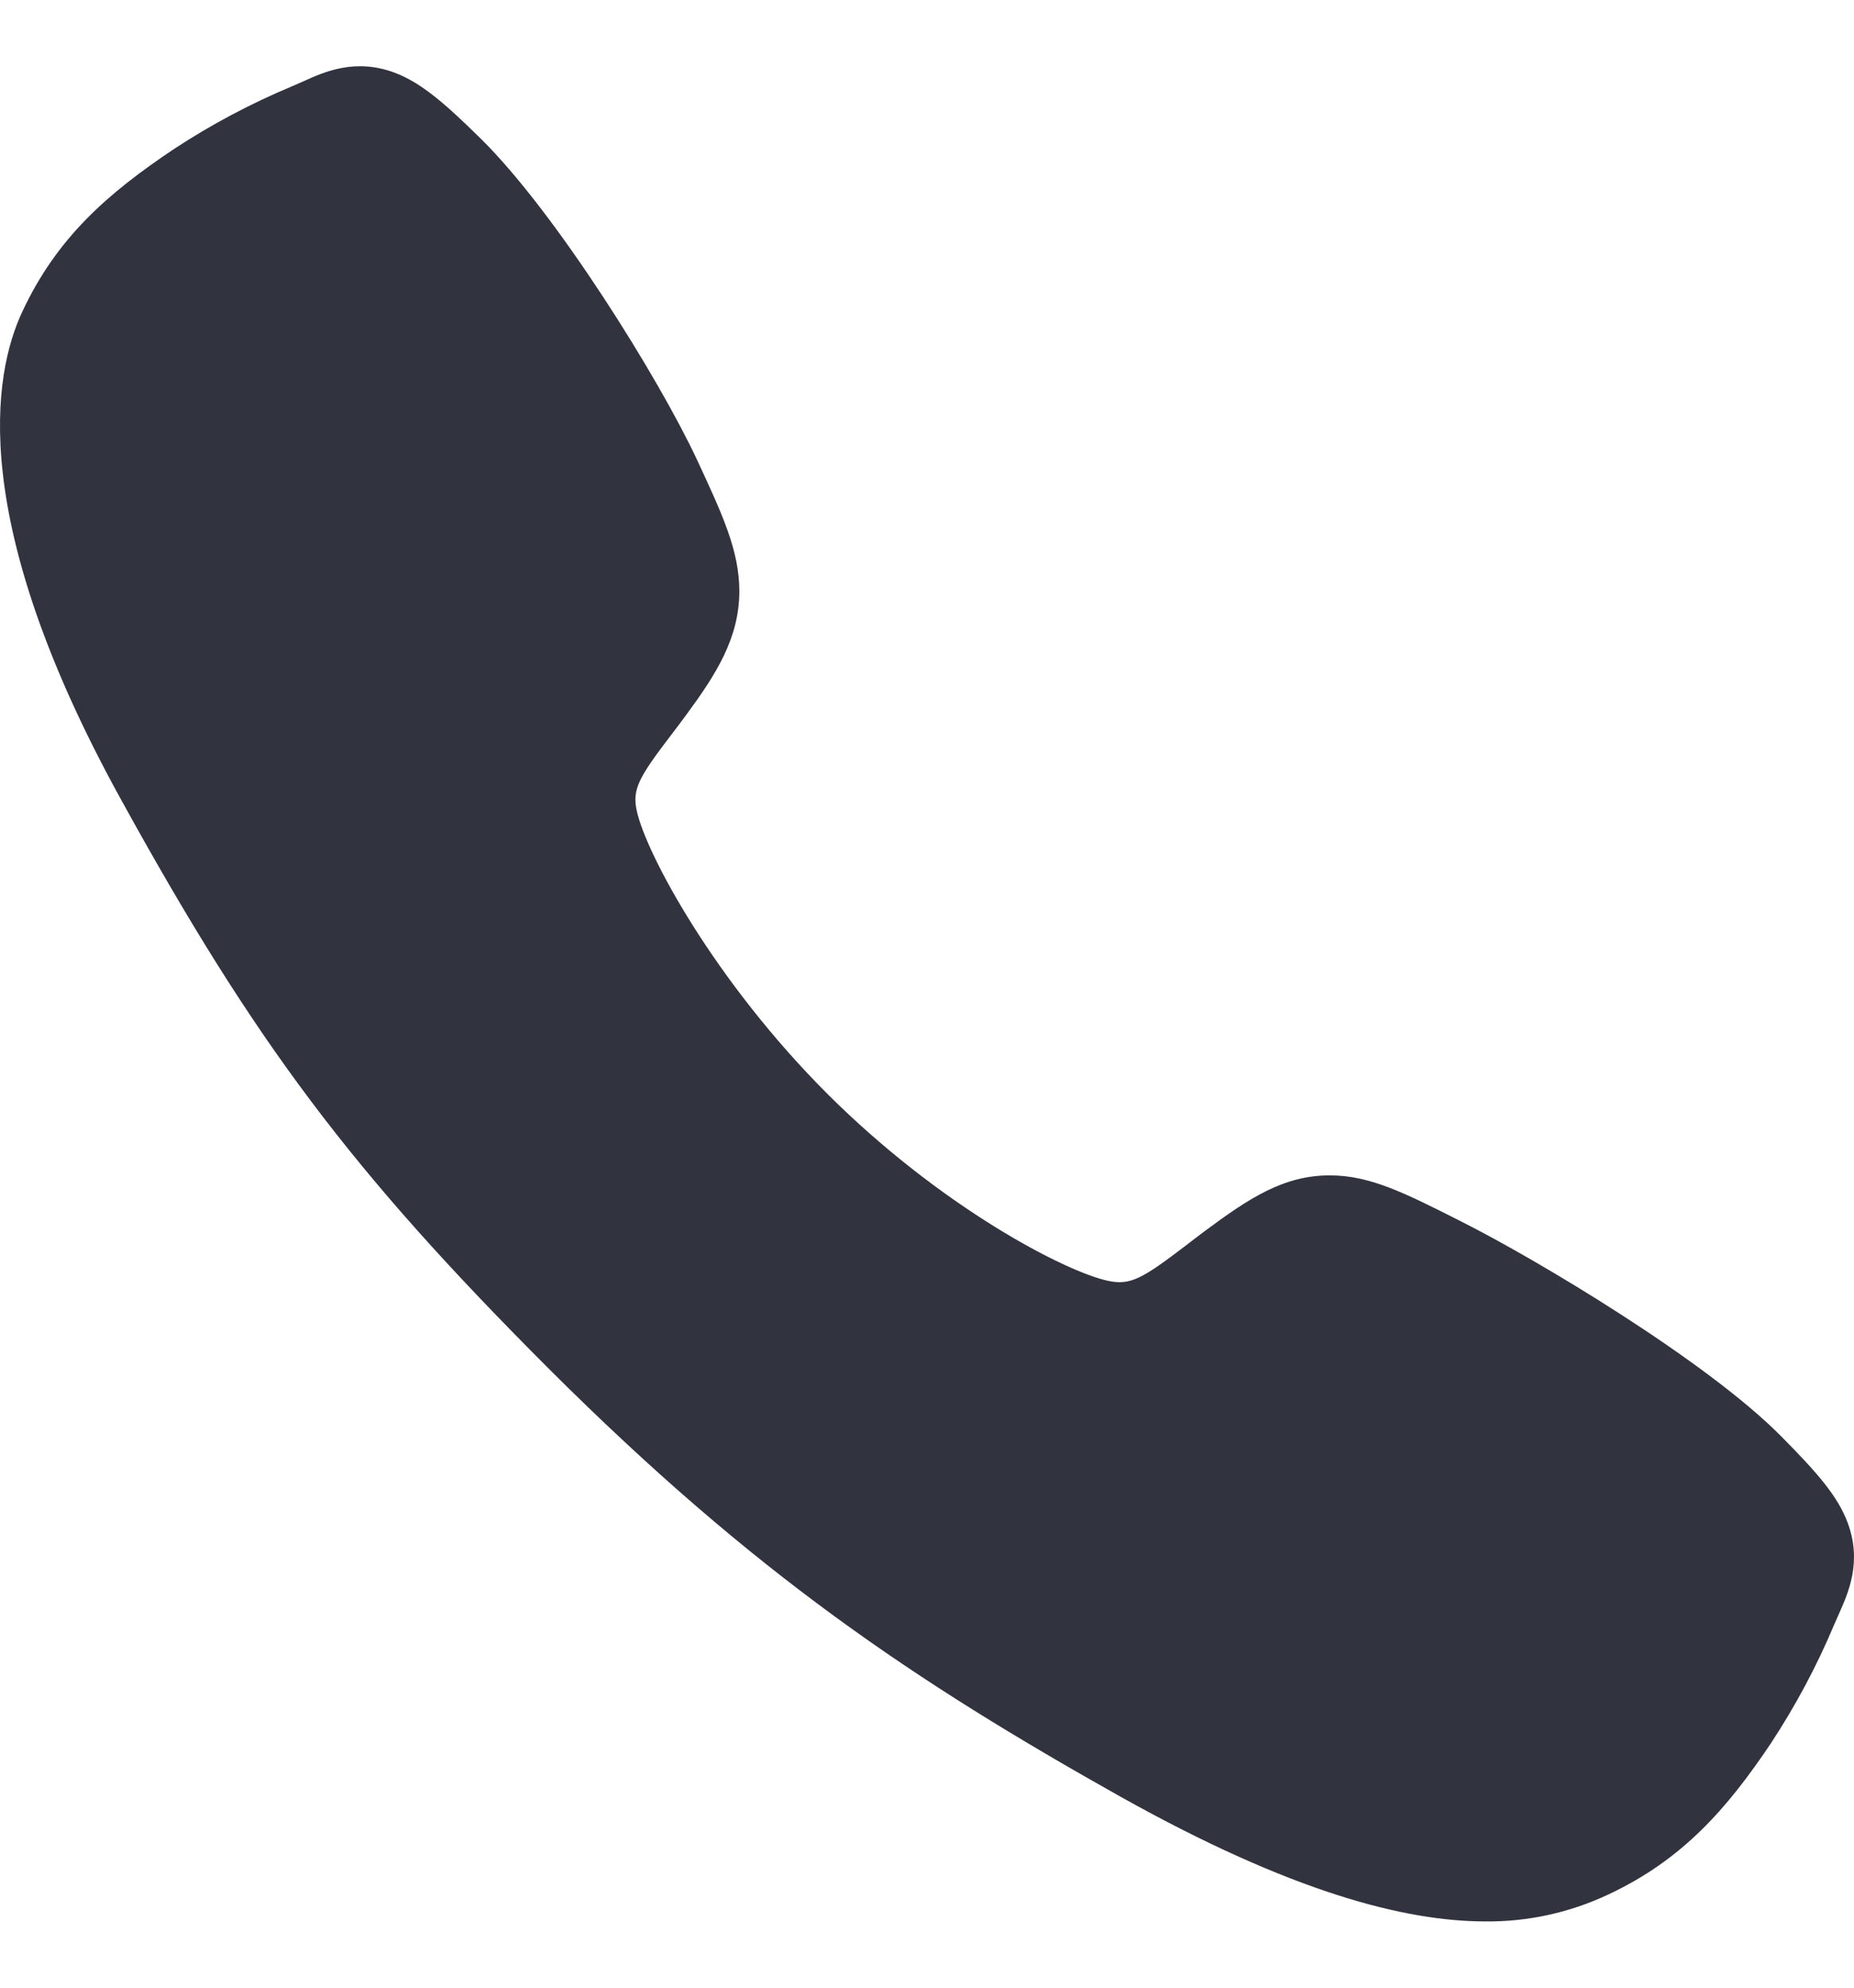 <svg width="14" height="15" viewBox="0 0 14 15" fill="none" xmlns="http://www.w3.org/2000/svg">
<path d="M11.218 14.5C10.608 14.5 9.751 14.279 8.467 13.562C6.907 12.687 5.7 11.88 4.147 10.332C2.651 8.836 1.923 7.868 0.903 6.014C-0.248 3.92 -0.052 2.823 0.168 2.353C0.429 1.793 0.815 1.458 1.313 1.125C1.596 0.939 1.896 0.78 2.208 0.65C2.24 0.636 2.269 0.623 2.295 0.612C2.449 0.542 2.684 0.437 2.981 0.549C3.179 0.624 3.356 0.776 3.633 1.049C4.201 1.609 4.977 2.857 5.263 3.469C5.455 3.882 5.582 4.154 5.583 4.46C5.583 4.818 5.403 5.094 5.184 5.392C5.143 5.448 5.103 5.501 5.063 5.553C4.825 5.865 4.773 5.956 4.808 6.117C4.877 6.441 5.397 7.406 6.251 8.258C7.106 9.11 8.043 9.597 8.368 9.666C8.536 9.702 8.628 9.648 8.951 9.402C8.997 9.366 9.045 9.33 9.094 9.293C9.428 9.045 9.691 8.87 10.04 8.87H10.042C10.346 8.87 10.607 9.002 11.038 9.22C11.601 9.503 12.886 10.269 13.449 10.838C13.723 11.114 13.876 11.29 13.951 11.488C14.063 11.786 13.957 12.019 13.888 12.175C13.877 12.201 13.864 12.23 13.85 12.261C13.719 12.573 13.559 12.872 13.373 13.155C13.04 13.651 12.704 14.036 12.142 14.298C11.853 14.434 11.537 14.503 11.218 14.5Z" fill="#31333F"/>
</svg>
